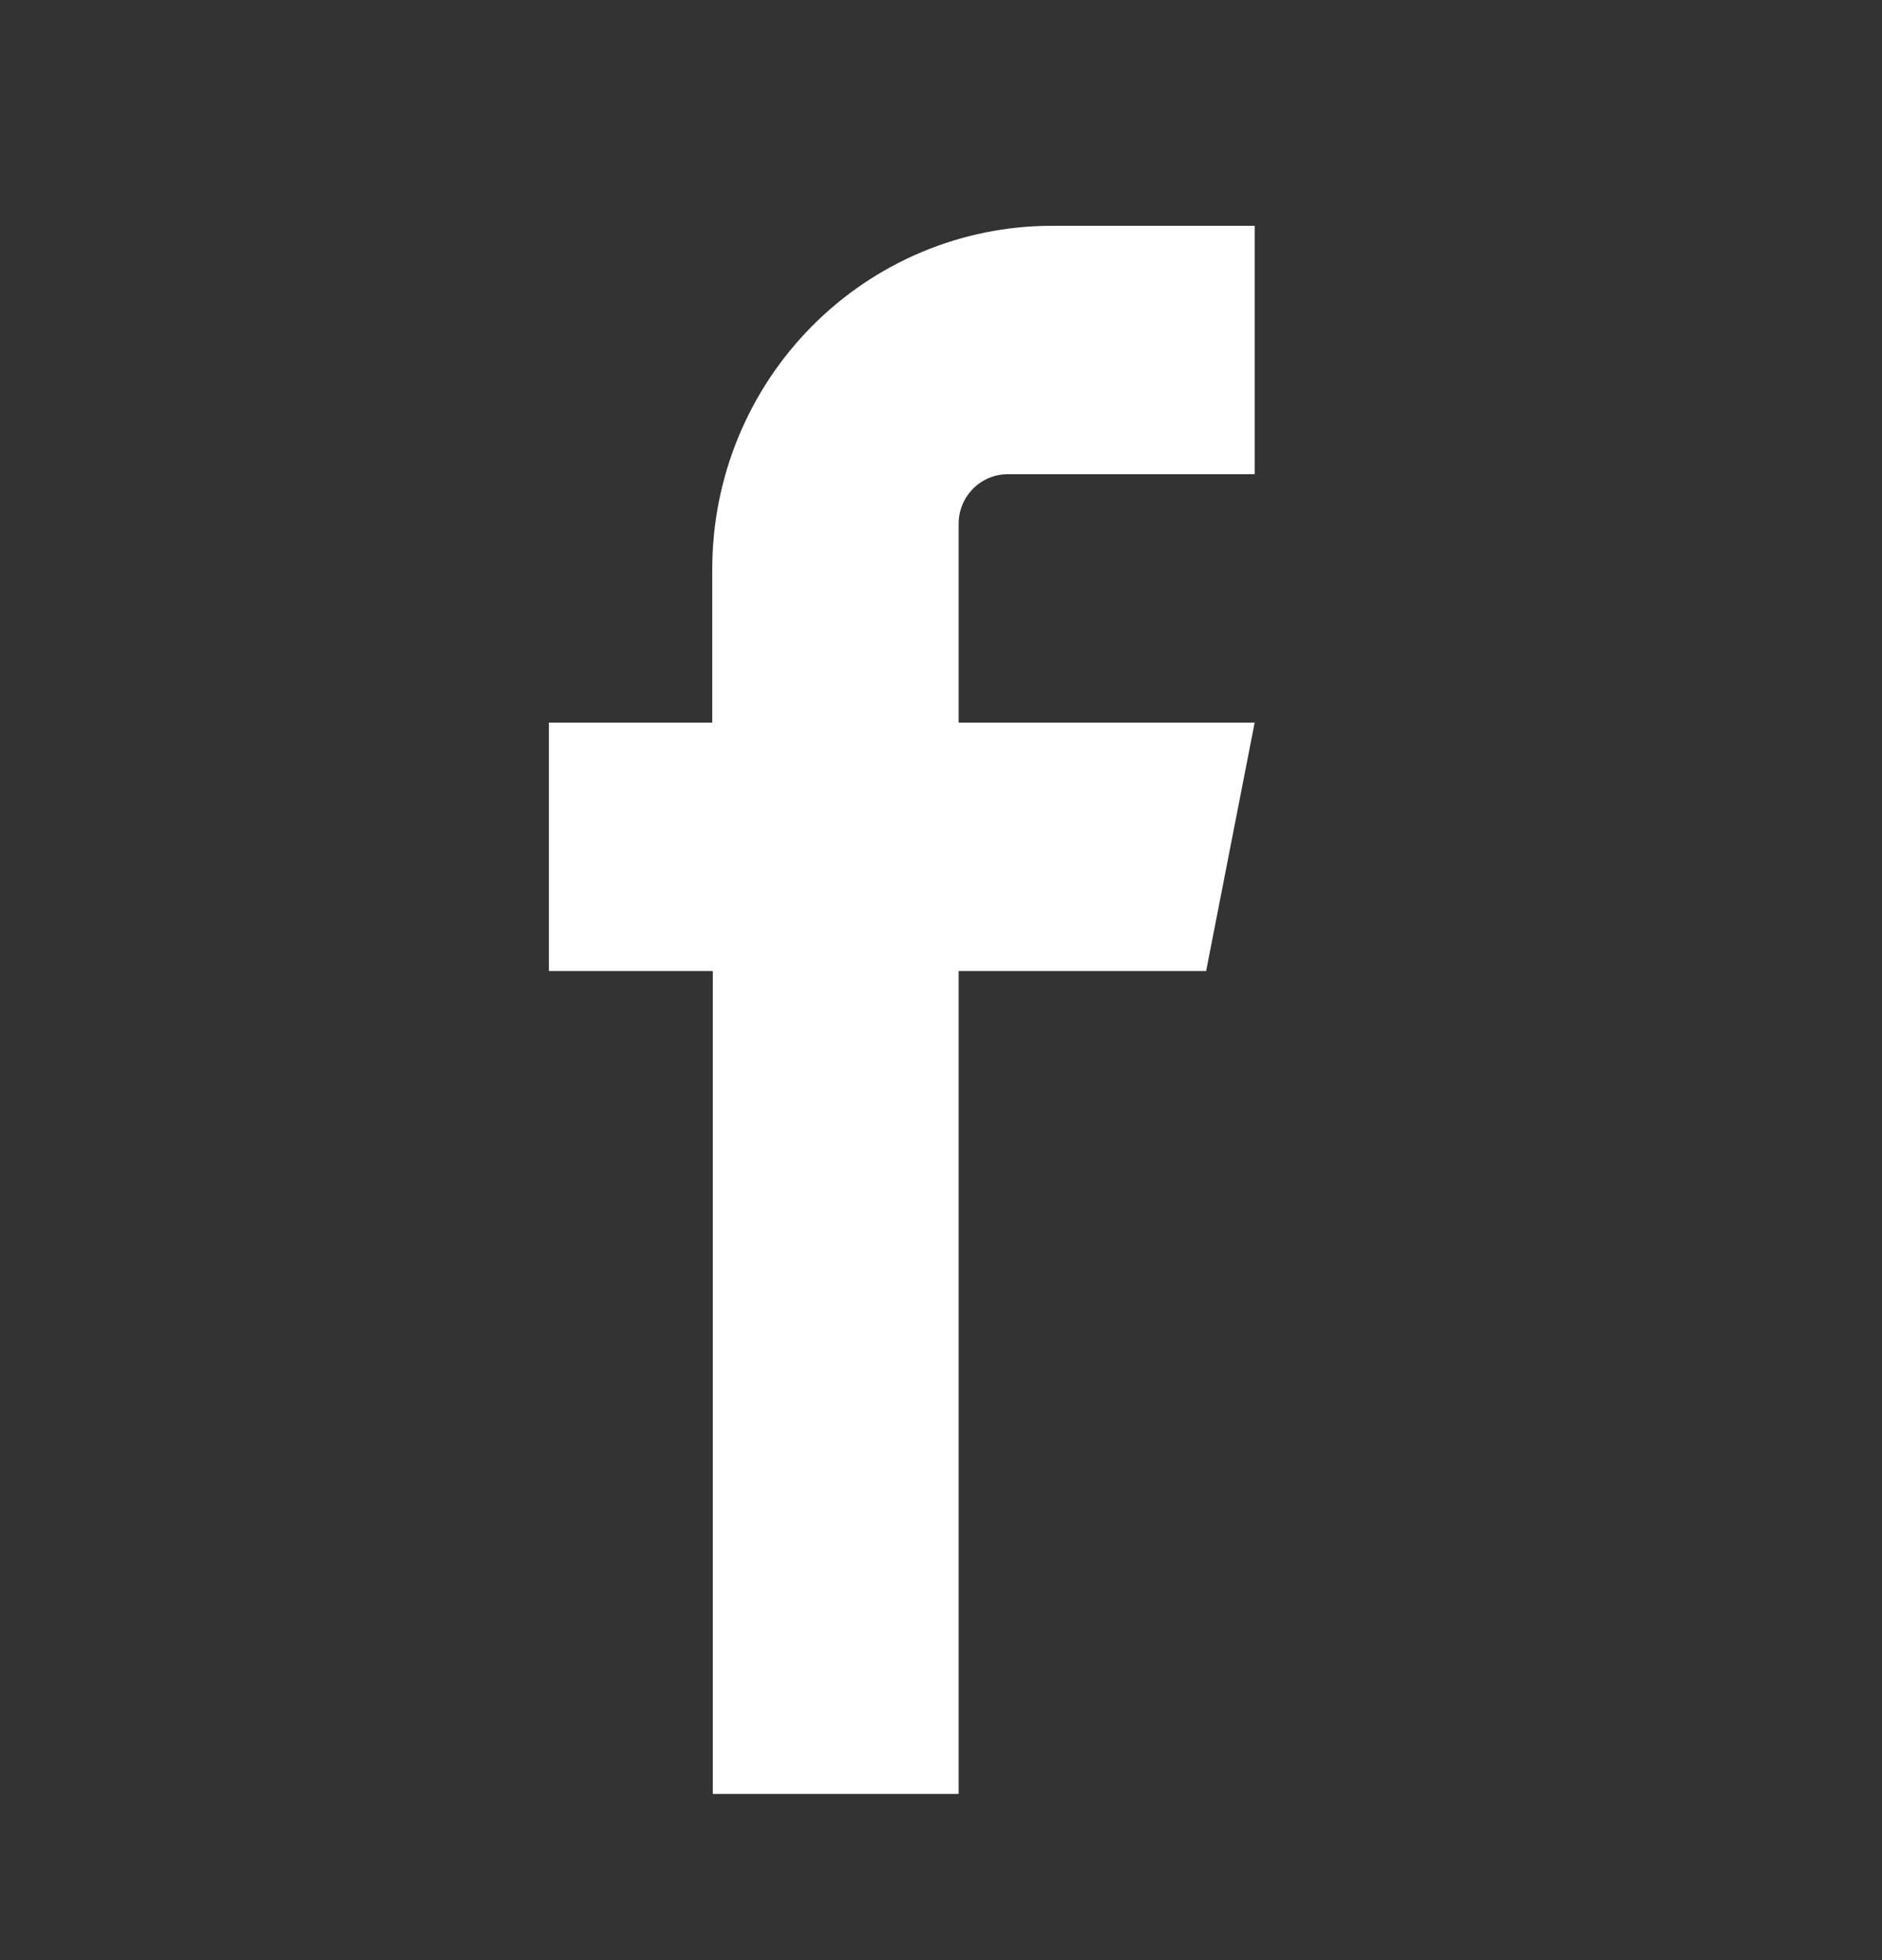 <svg width="24" height="25" viewBox="0 0 24 25" fill="none" xmlns="http://www.w3.org/2000/svg">
<rect x="0" y="0" width="24" height="25" fill="#333333" stroke="none"/>
<path fill-rule="evenodd" clip-rule="evenodd" d="M12.843 6.048H16V2.88H13.411C12.263 2.881 11.163 3.343 10.352 4.163C9.54 4.983 9.084 6.094 9.083 7.254V9.216H7V12.385H9.09V22.88H12.225V12.385H15.381L16 9.216H12.225V6.672C12.227 6.507 12.293 6.35 12.409 6.233C12.524 6.117 12.68 6.05 12.843 6.048Z" fill="white"/>
</svg>
